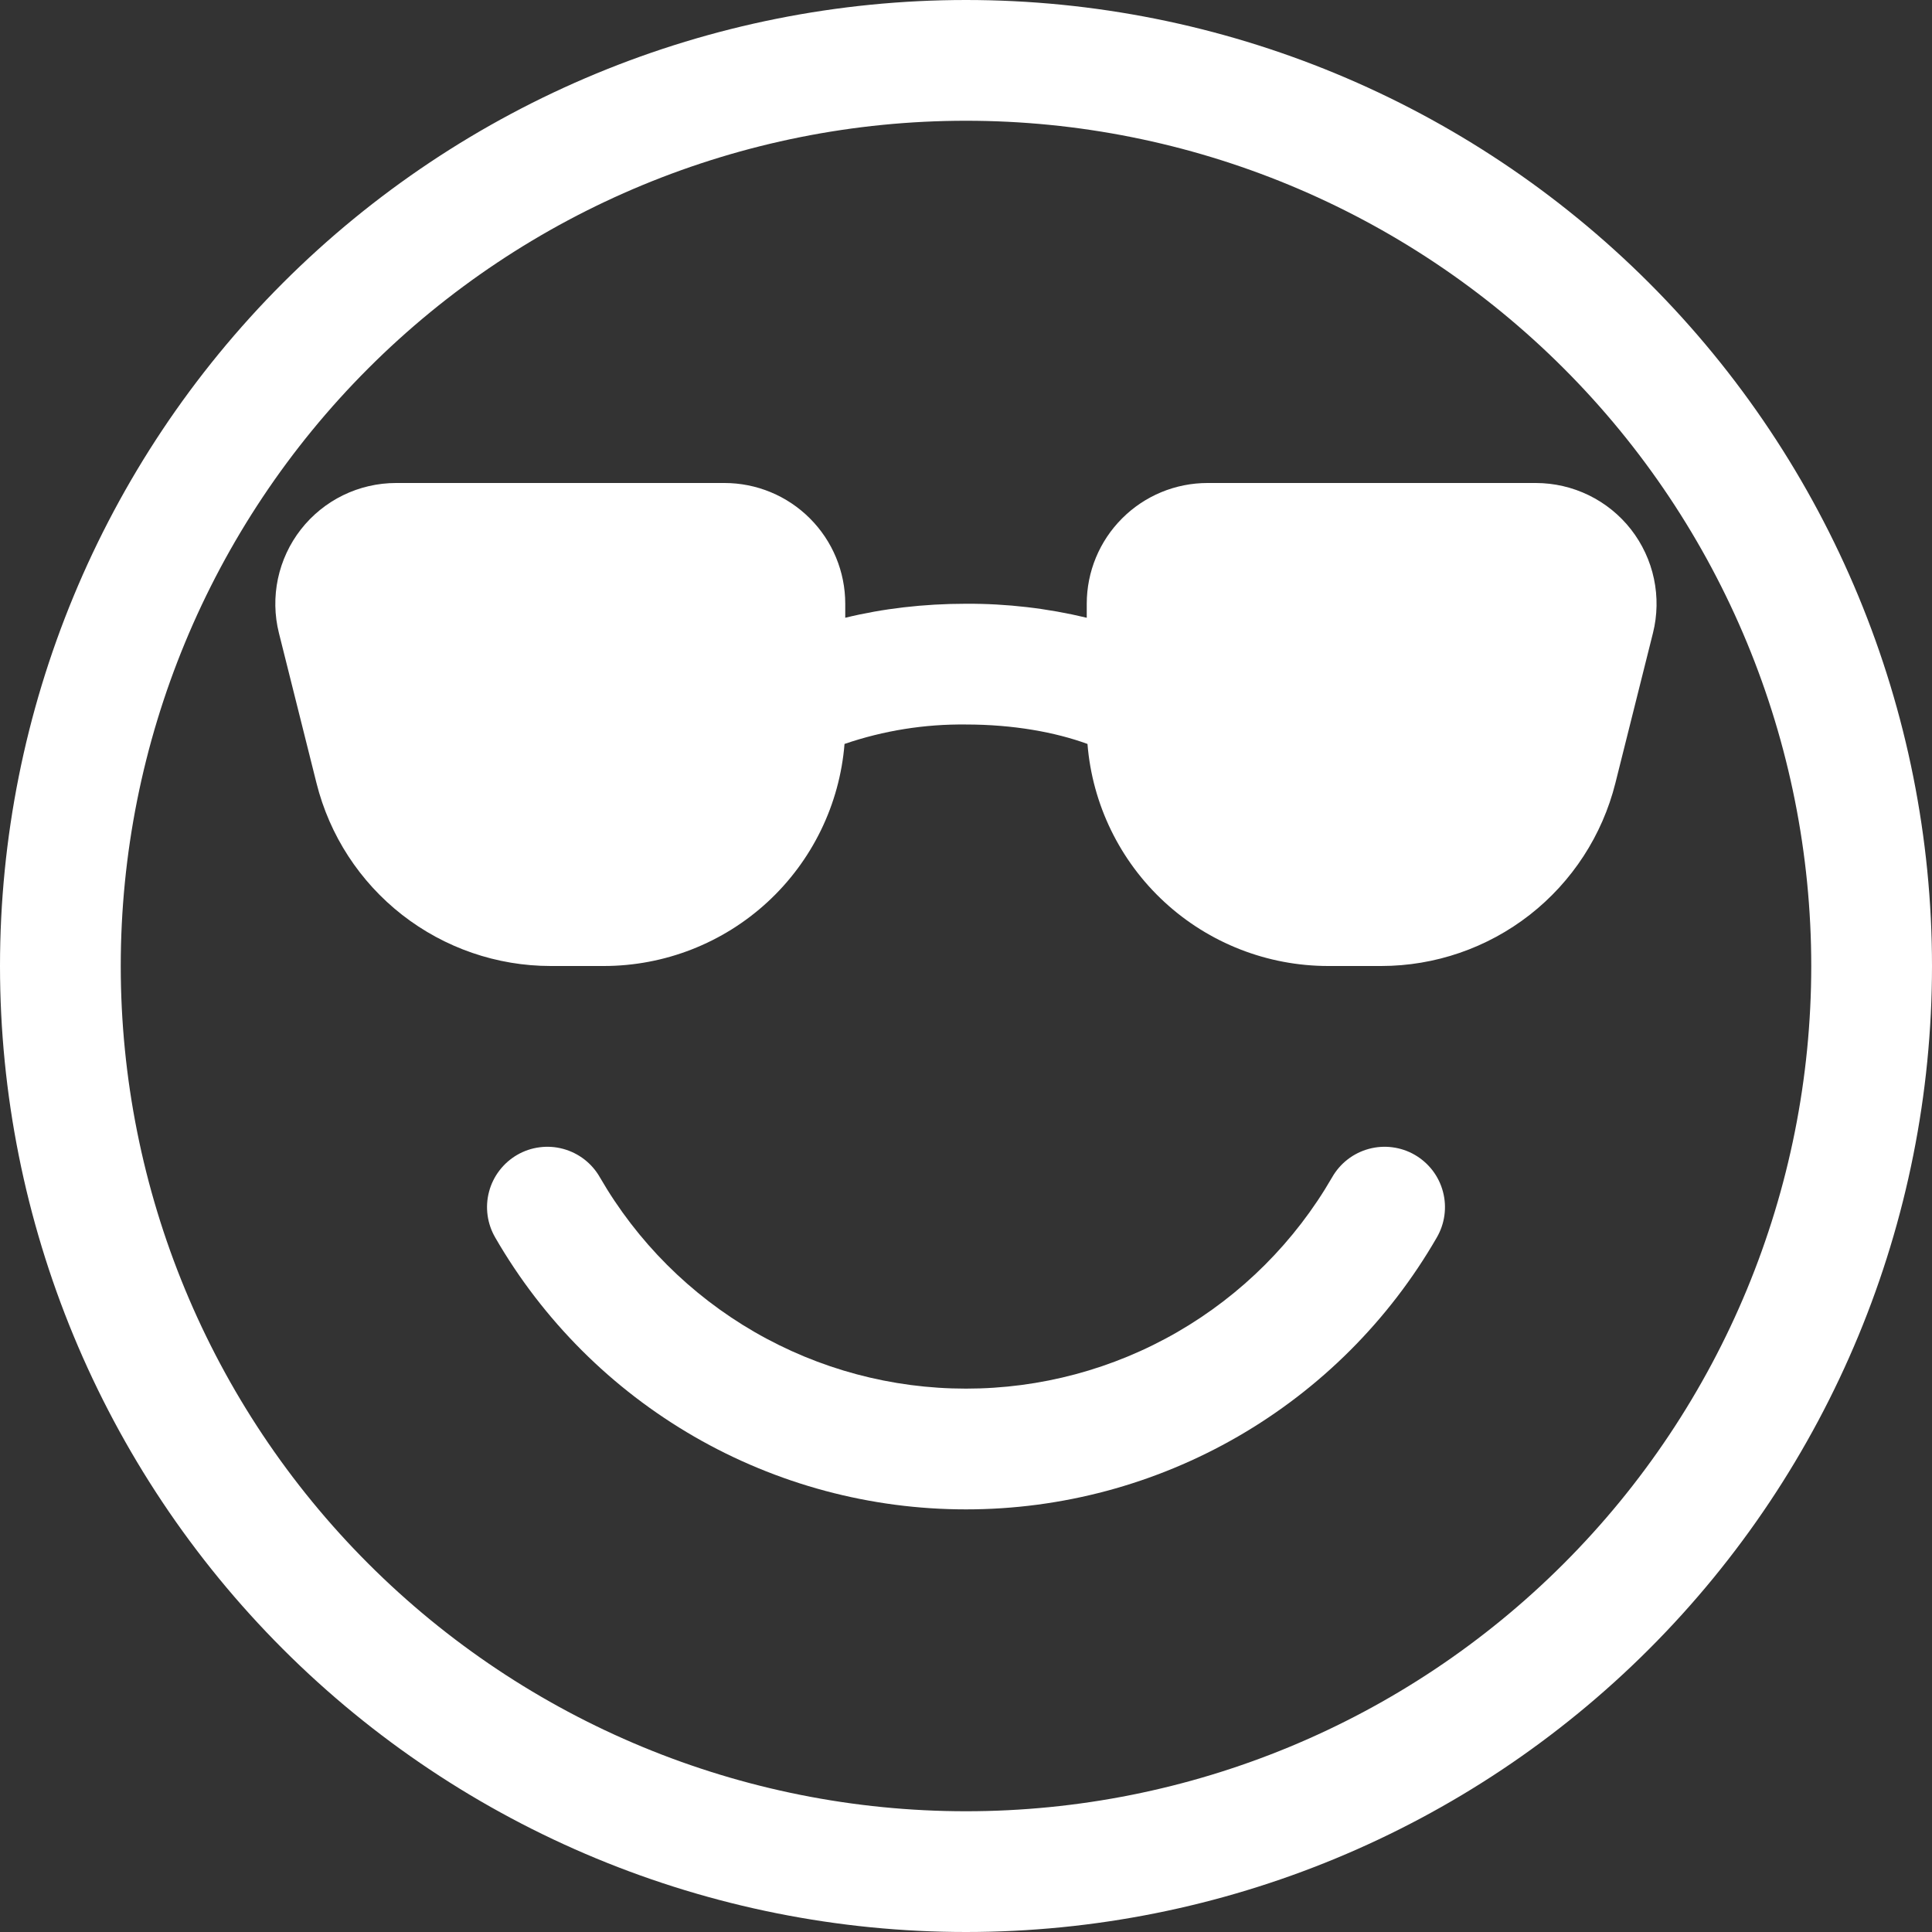 <svg width="48" height="48" viewBox="0 0 48 48" fill="none" xmlns="http://www.w3.org/2000/svg">
<rect x="0" y="0" width="48" height="48" fill="#333333" stroke="none"/>
<g clip-path="url(#clip0_625_268)">
<path d="M14.904 29.25C14.806 29.078 14.675 28.927 14.519 28.806C14.363 28.685 14.184 28.596 13.993 28.544C13.802 28.492 13.603 28.478 13.407 28.504C13.21 28.529 13.021 28.593 12.85 28.692C12.679 28.791 12.529 28.923 12.409 29.08C12.288 29.237 12.2 29.417 12.15 29.608C12.099 29.799 12.087 29.999 12.114 30.195C12.141 30.391 12.206 30.579 12.306 30.75C13.491 32.803 15.196 34.507 17.248 35.692C19.301 36.877 21.63 37.501 24 37.5C26.37 37.501 28.699 36.877 30.752 35.692C32.804 34.507 34.509 32.803 35.694 30.75C35.794 30.579 35.859 30.391 35.886 30.195C35.913 29.999 35.901 29.799 35.85 29.608C35.8 29.417 35.712 29.237 35.592 29.08C35.471 28.923 35.321 28.791 35.15 28.692C34.979 28.593 34.789 28.529 34.593 28.504C34.397 28.478 34.198 28.492 34.007 28.544C33.816 28.596 33.637 28.685 33.481 28.806C33.325 28.927 33.194 29.078 33.096 29.25C32.174 30.847 30.848 32.172 29.252 33.094C27.655 34.016 25.844 34.501 24 34.5C22.156 34.501 20.345 34.016 18.748 33.094C17.152 32.172 15.826 30.847 14.904 29.25ZM21 15.348V15C21 14.204 20.684 13.441 20.121 12.879C19.559 12.316 18.796 12 18 12H9.84C9.384 12 8.934 12.104 8.524 12.304C8.114 12.504 7.756 12.795 7.475 13.154C7.194 13.514 7 13.933 6.905 14.379C6.811 14.825 6.819 15.287 6.93 15.729L7.863 19.455C8.187 20.753 8.936 21.905 9.991 22.729C11.046 23.552 12.345 24 13.683 24H15C16.508 24 17.961 23.433 19.069 22.411C20.178 21.388 20.861 19.986 20.982 18.483C21.953 18.151 22.974 17.988 24 18C25.179 18 26.22 18.192 27.018 18.483C27.139 19.986 27.822 21.388 28.931 22.411C30.039 23.433 31.492 24 33 24H34.314C35.652 24 36.952 23.552 38.006 22.729C39.06 21.905 39.809 20.753 40.134 19.455L41.067 15.729C41.178 15.287 41.186 14.825 41.092 14.38C40.998 13.934 40.803 13.515 40.523 13.155C40.243 12.796 39.884 12.505 39.475 12.305C39.065 12.105 38.616 12.001 38.16 12H30C29.204 12 28.441 12.316 27.879 12.879C27.316 13.441 27 14.204 27 15V15.348C26.018 15.112 25.01 14.995 24 15C22.95 15 21.93 15.12 21 15.348Z" fill="white"/>
<path d="M48 24C48 30.365 45.471 36.47 40.971 40.971C36.47 45.471 30.365 48 24 48C17.635 48 11.53 45.471 7.029 40.971C2.529 36.47 0 30.365 0 24C0 17.635 2.529 11.53 7.029 7.029C11.53 2.529 17.635 0 24 0C30.365 0 36.47 2.529 40.971 7.029C45.471 11.53 48 17.635 48 24ZM45 24C45 18.43 42.788 13.089 38.849 9.151C34.911 5.212 29.57 3 24 3C18.43 3 13.089 5.212 9.151 9.151C5.212 13.089 3 18.43 3 24C3 29.57 5.212 34.911 9.151 38.849C13.089 42.788 18.43 45 24 45C29.57 45 34.911 42.788 38.849 38.849C42.788 34.911 45 29.57 45 24Z" fill="white"/>
</g>
<defs>
<clipPath id="clip0_625_268">
<rect width="48" height="48" fill="white"/>
</clipPath>
</defs>
</svg>
